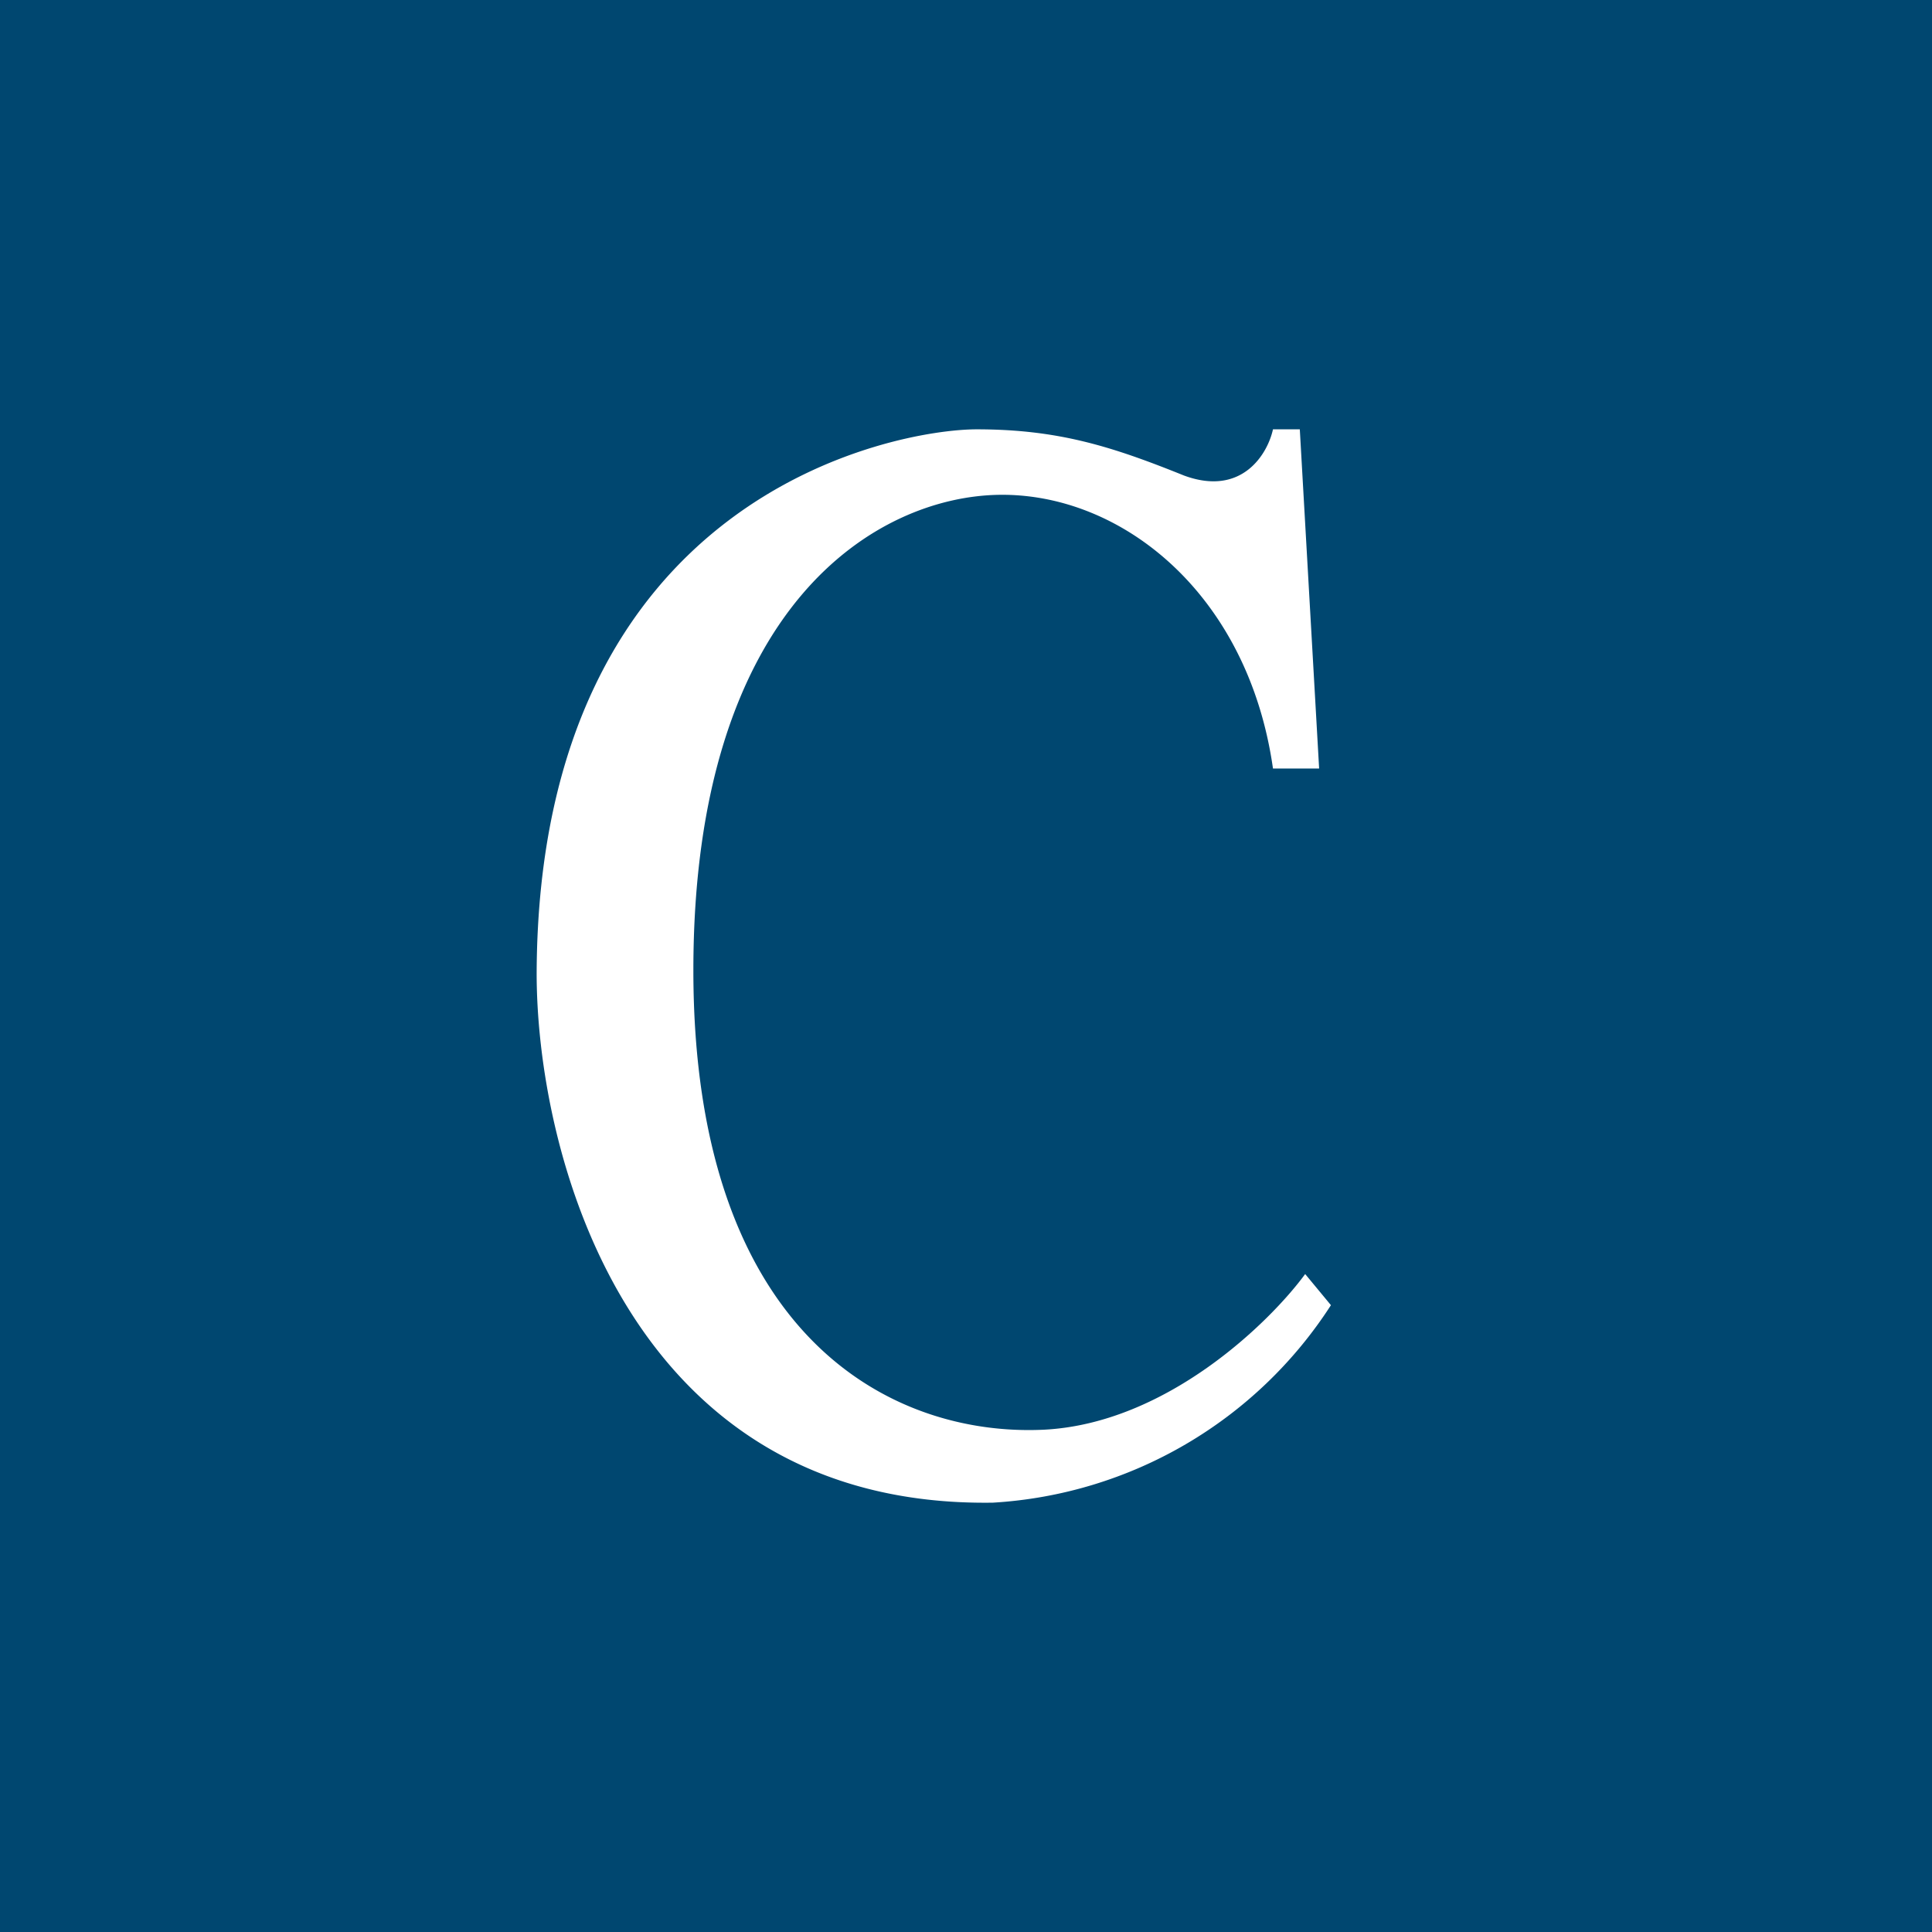 <!-- by TradingView --><svg xmlns="http://www.w3.org/2000/svg" width="18" height="18"><path fill="#004770" d="M0 0h18v18H0z"/><path d="M12.11 4l.18 3.16h-.43c-.23-1.62-1.4-2.56-2.54-2.55-1.14.01-2.86 1.02-2.86 4.43 0 3.4 1.84 4.35 3.27 4.28 1.14-.06 2.1-1 2.43-1.45l.24.29A4.03 4.03 0 019.25 14c-3.43.05-4.26-3.3-4.25-4.96C5.03 4.6 8.35 4 9.1 4c.76 0 1.26.16 1.93.43.54.2.78-.2.83-.43h.25z" fill="#fff"/></svg>